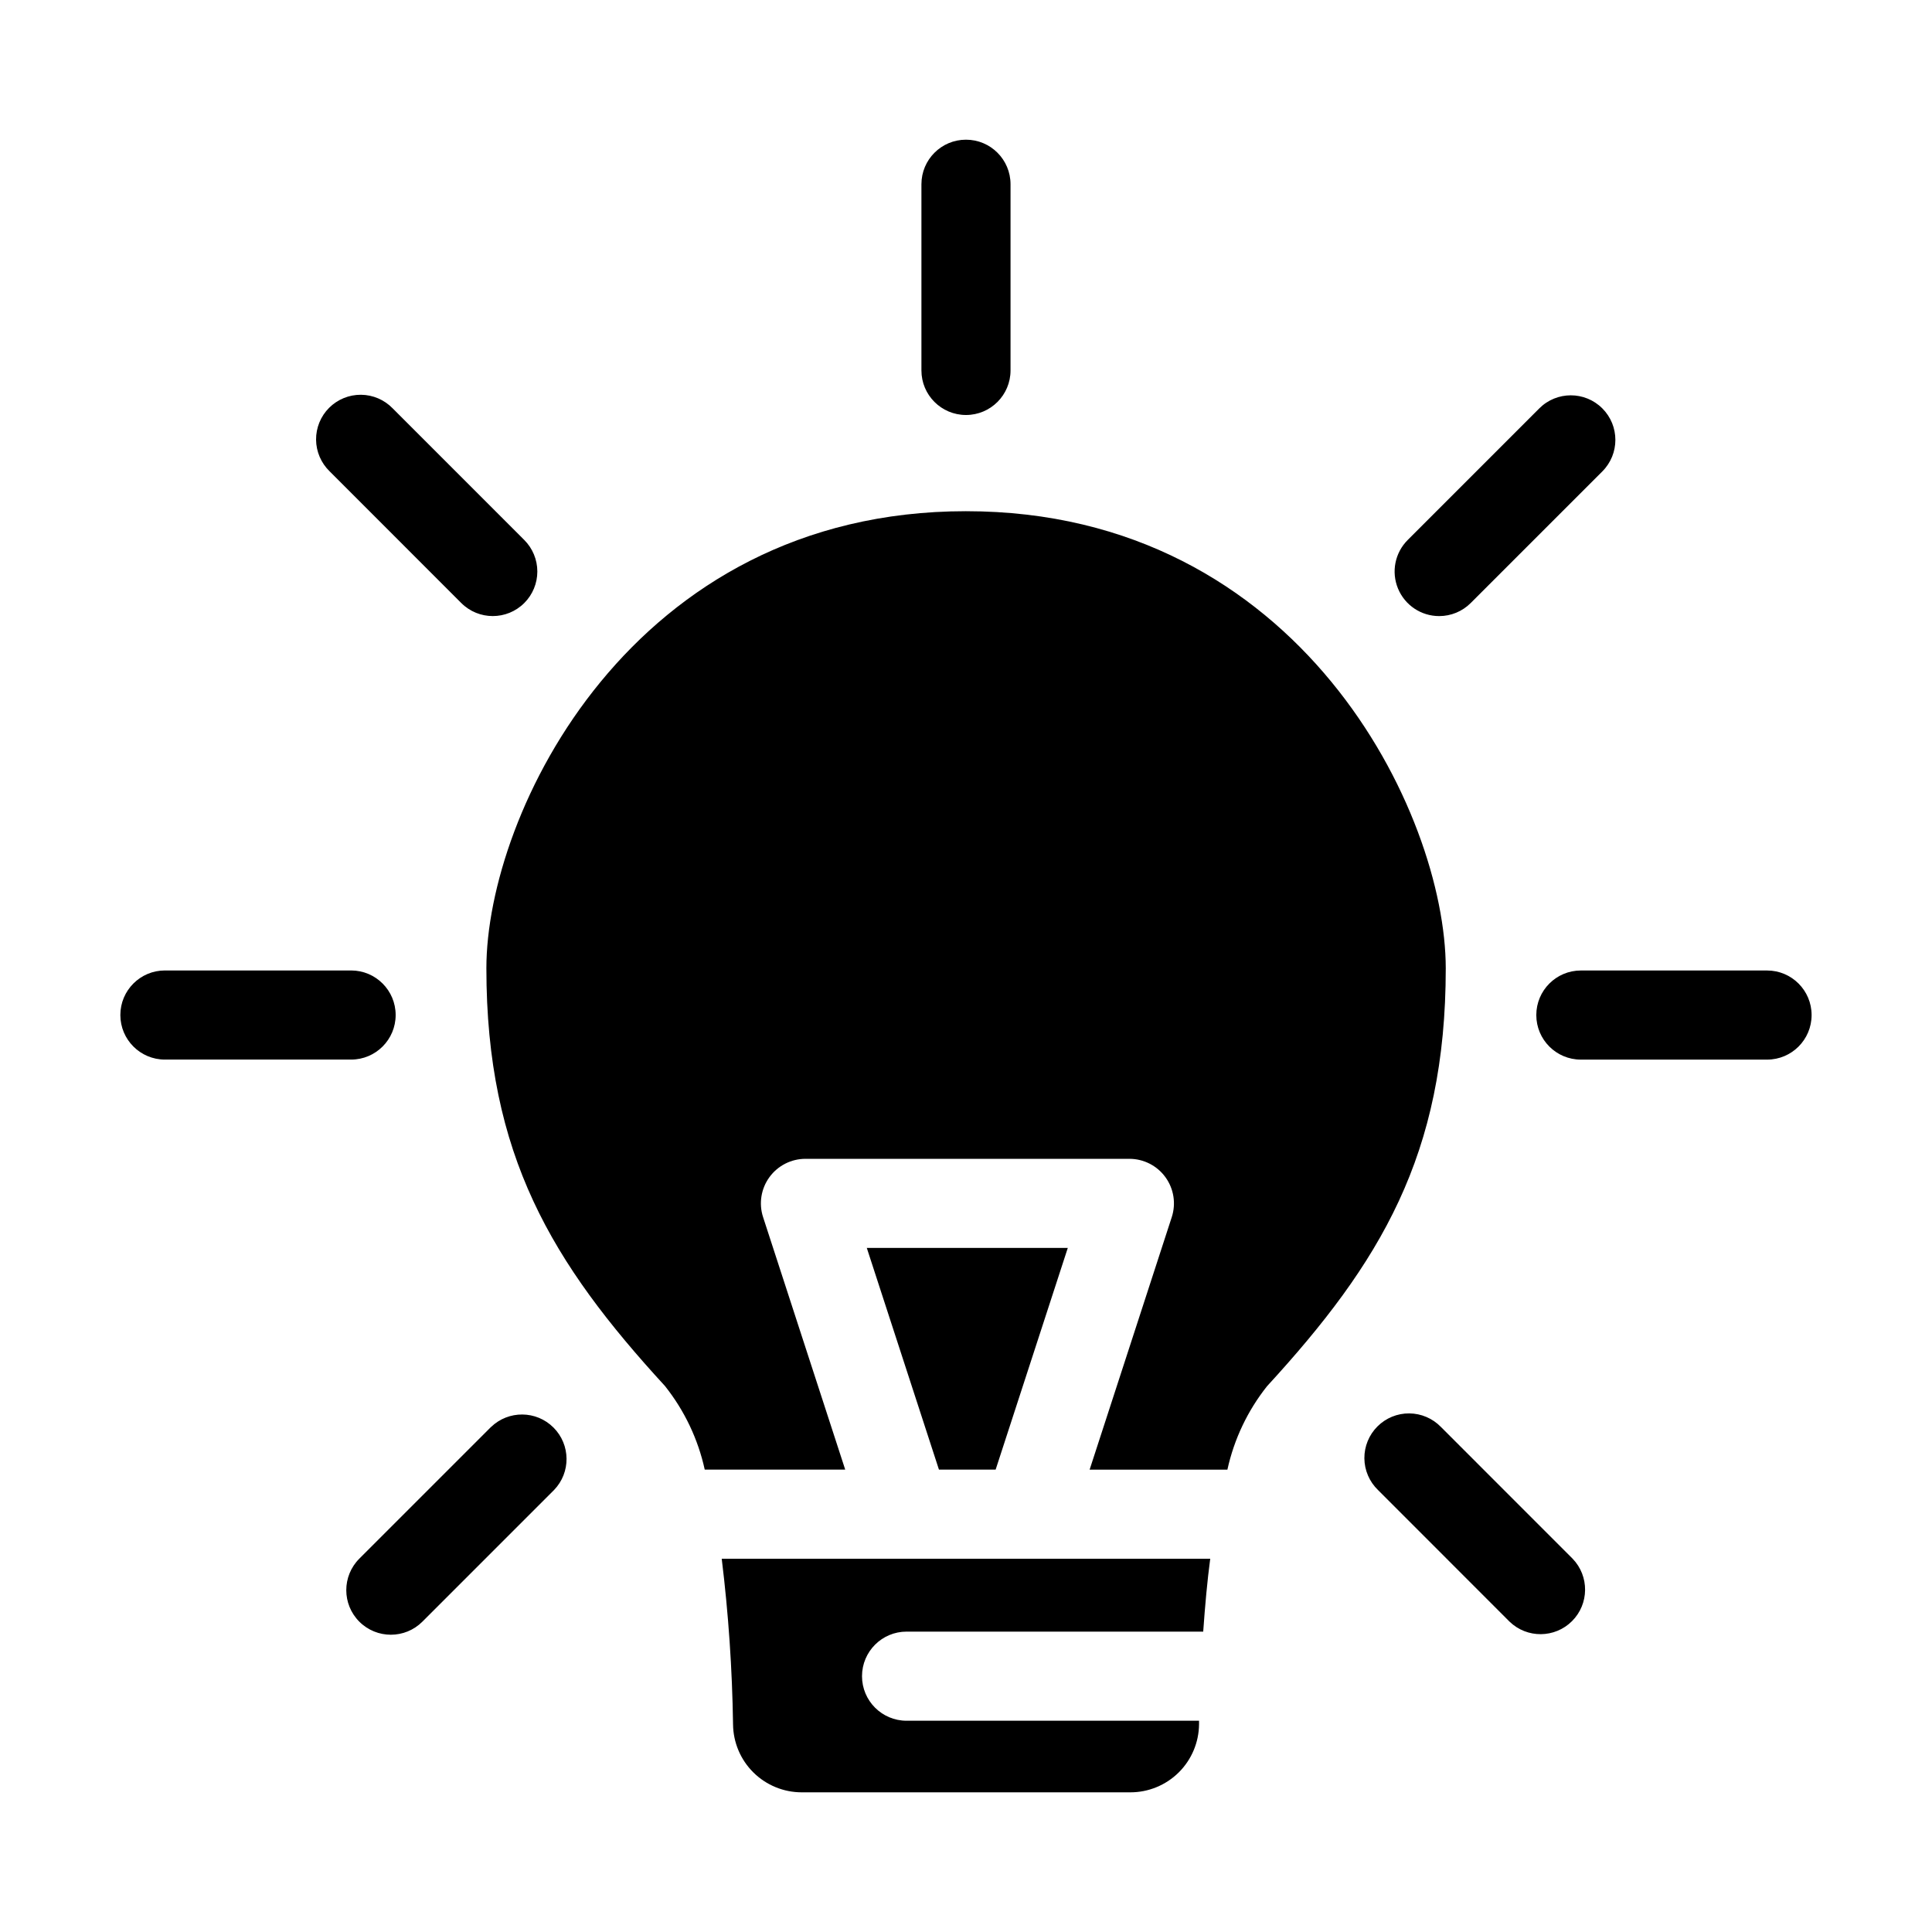 <?xml version="1.0" encoding="UTF-8"?>
<!-- Uploaded to: SVG Repo, www.svgrepo.com, Generator: SVG Repo Mixer Tools -->
<svg fill="#000000" width="800px" height="800px" version="1.1" viewBox="144 144 512 512" xmlns="http://www.w3.org/2000/svg">
 <path d="m416.46 557.08h48.262c-0.789 5.91-1.371 12.414-1.859 19.316h-78.613c-6.519 0-11.809 5.285-11.809 11.809 0 6.519 5.289 11.809 11.809 11.809h77.508v0.945c-0.043 4.797-1.98 9.387-5.394 12.766-3.41 3.375-8.02 5.266-12.82 5.262h-87.066c-4.797 0.004-9.406-1.887-12.816-5.262-3.414-3.375-5.352-7.961-5.398-12.758-0.215-14.672-1.215-29.324-3-43.887zm-8.605-23.617 19.121-58.75h-53.266l19.121 58.75zm-7.859-253.99c-88.727 0-127.1 80.199-127.1 121.11 0 49.508 17.375 78.105 47.375 110.78l-0.004 0.004c5.137 6.473 8.727 14.027 10.496 22.098h37.227l-21.766-66.914c-1.172-3.598-0.543-7.539 1.688-10.598 2.231-3.059 5.789-4.863 9.574-4.852h85.805c3.781-0.004 7.336 1.805 9.559 4.867 2.223 3.059 2.848 6.996 1.676 10.59l-21.766 66.914h36.512c1.77-8.07 5.356-15.625 10.492-22.098 30-32.676 47.375-61.277 47.375-110.78-0.039-40.918-38.418-121.12-127.14-121.12zm0-25.496c6.519 0 11.805-5.285 11.805-11.809v-49.34c0-6.523-5.285-11.809-11.805-11.809-6.523 0-11.809 5.285-11.809 11.809v49.34c0 6.523 5.285 11.809 11.809 11.809zm125.41 53.293h-0.004c3.133 0 6.133-1.242 8.348-3.457l34.891-34.891-0.004 0.004c4.609-4.617 4.606-12.094-0.008-16.703-4.613-4.613-12.094-4.609-16.703 0.008l-34.875 34.879c-3.379 3.379-4.391 8.457-2.562 12.871 1.828 4.414 6.137 7.293 10.914 7.289zm86.883 93.922h-49.344c-6.519 0-11.809 5.285-11.809 11.809 0 6.519 5.289 11.809 11.809 11.809h49.344c6.519 0 11.805-5.289 11.805-11.809 0-6.523-5.285-11.809-11.805-11.809zm-86.414 120.98c-2.199-2.277-5.223-3.578-8.391-3.606s-6.211 1.219-8.449 3.461c-2.242 2.238-3.488 5.285-3.461 8.449 0.027 3.168 1.328 6.191 3.606 8.391l34.871 34.891c4.637 4.477 12 4.41 16.555-0.145 4.555-4.555 4.617-11.918 0.145-16.551zm-251.76 0-34.891 34.891c-4.609 4.613-4.606 12.094 0.008 16.703 4.617 4.609 12.094 4.606 16.707-0.008l34.891-34.891h-0.004c4.477-4.633 4.41-11.996-0.145-16.551-4.555-4.555-11.918-4.617-16.551-0.145zm-25.262-109.18c0-6.523-5.285-11.809-11.809-11.809h-49.34c-6.523 0-11.809 5.285-11.809 11.809 0 6.519 5.285 11.809 11.809 11.809h49.34c6.523 0 11.809-5.289 11.809-11.809zm17.391-109.18v-0.004c4.613 4.613 12.09 4.609 16.699-0.004 2.215-2.215 3.457-5.219 3.457-8.348 0-3.133-1.246-6.137-3.461-8.352l-34.871-34.879c-2.203-2.281-5.227-3.578-8.395-3.606-3.164-0.027-6.211 1.219-8.449 3.457-2.242 2.238-3.488 5.285-3.461 8.453 0.031 3.168 1.328 6.191 3.606 8.391z"/>
</svg>